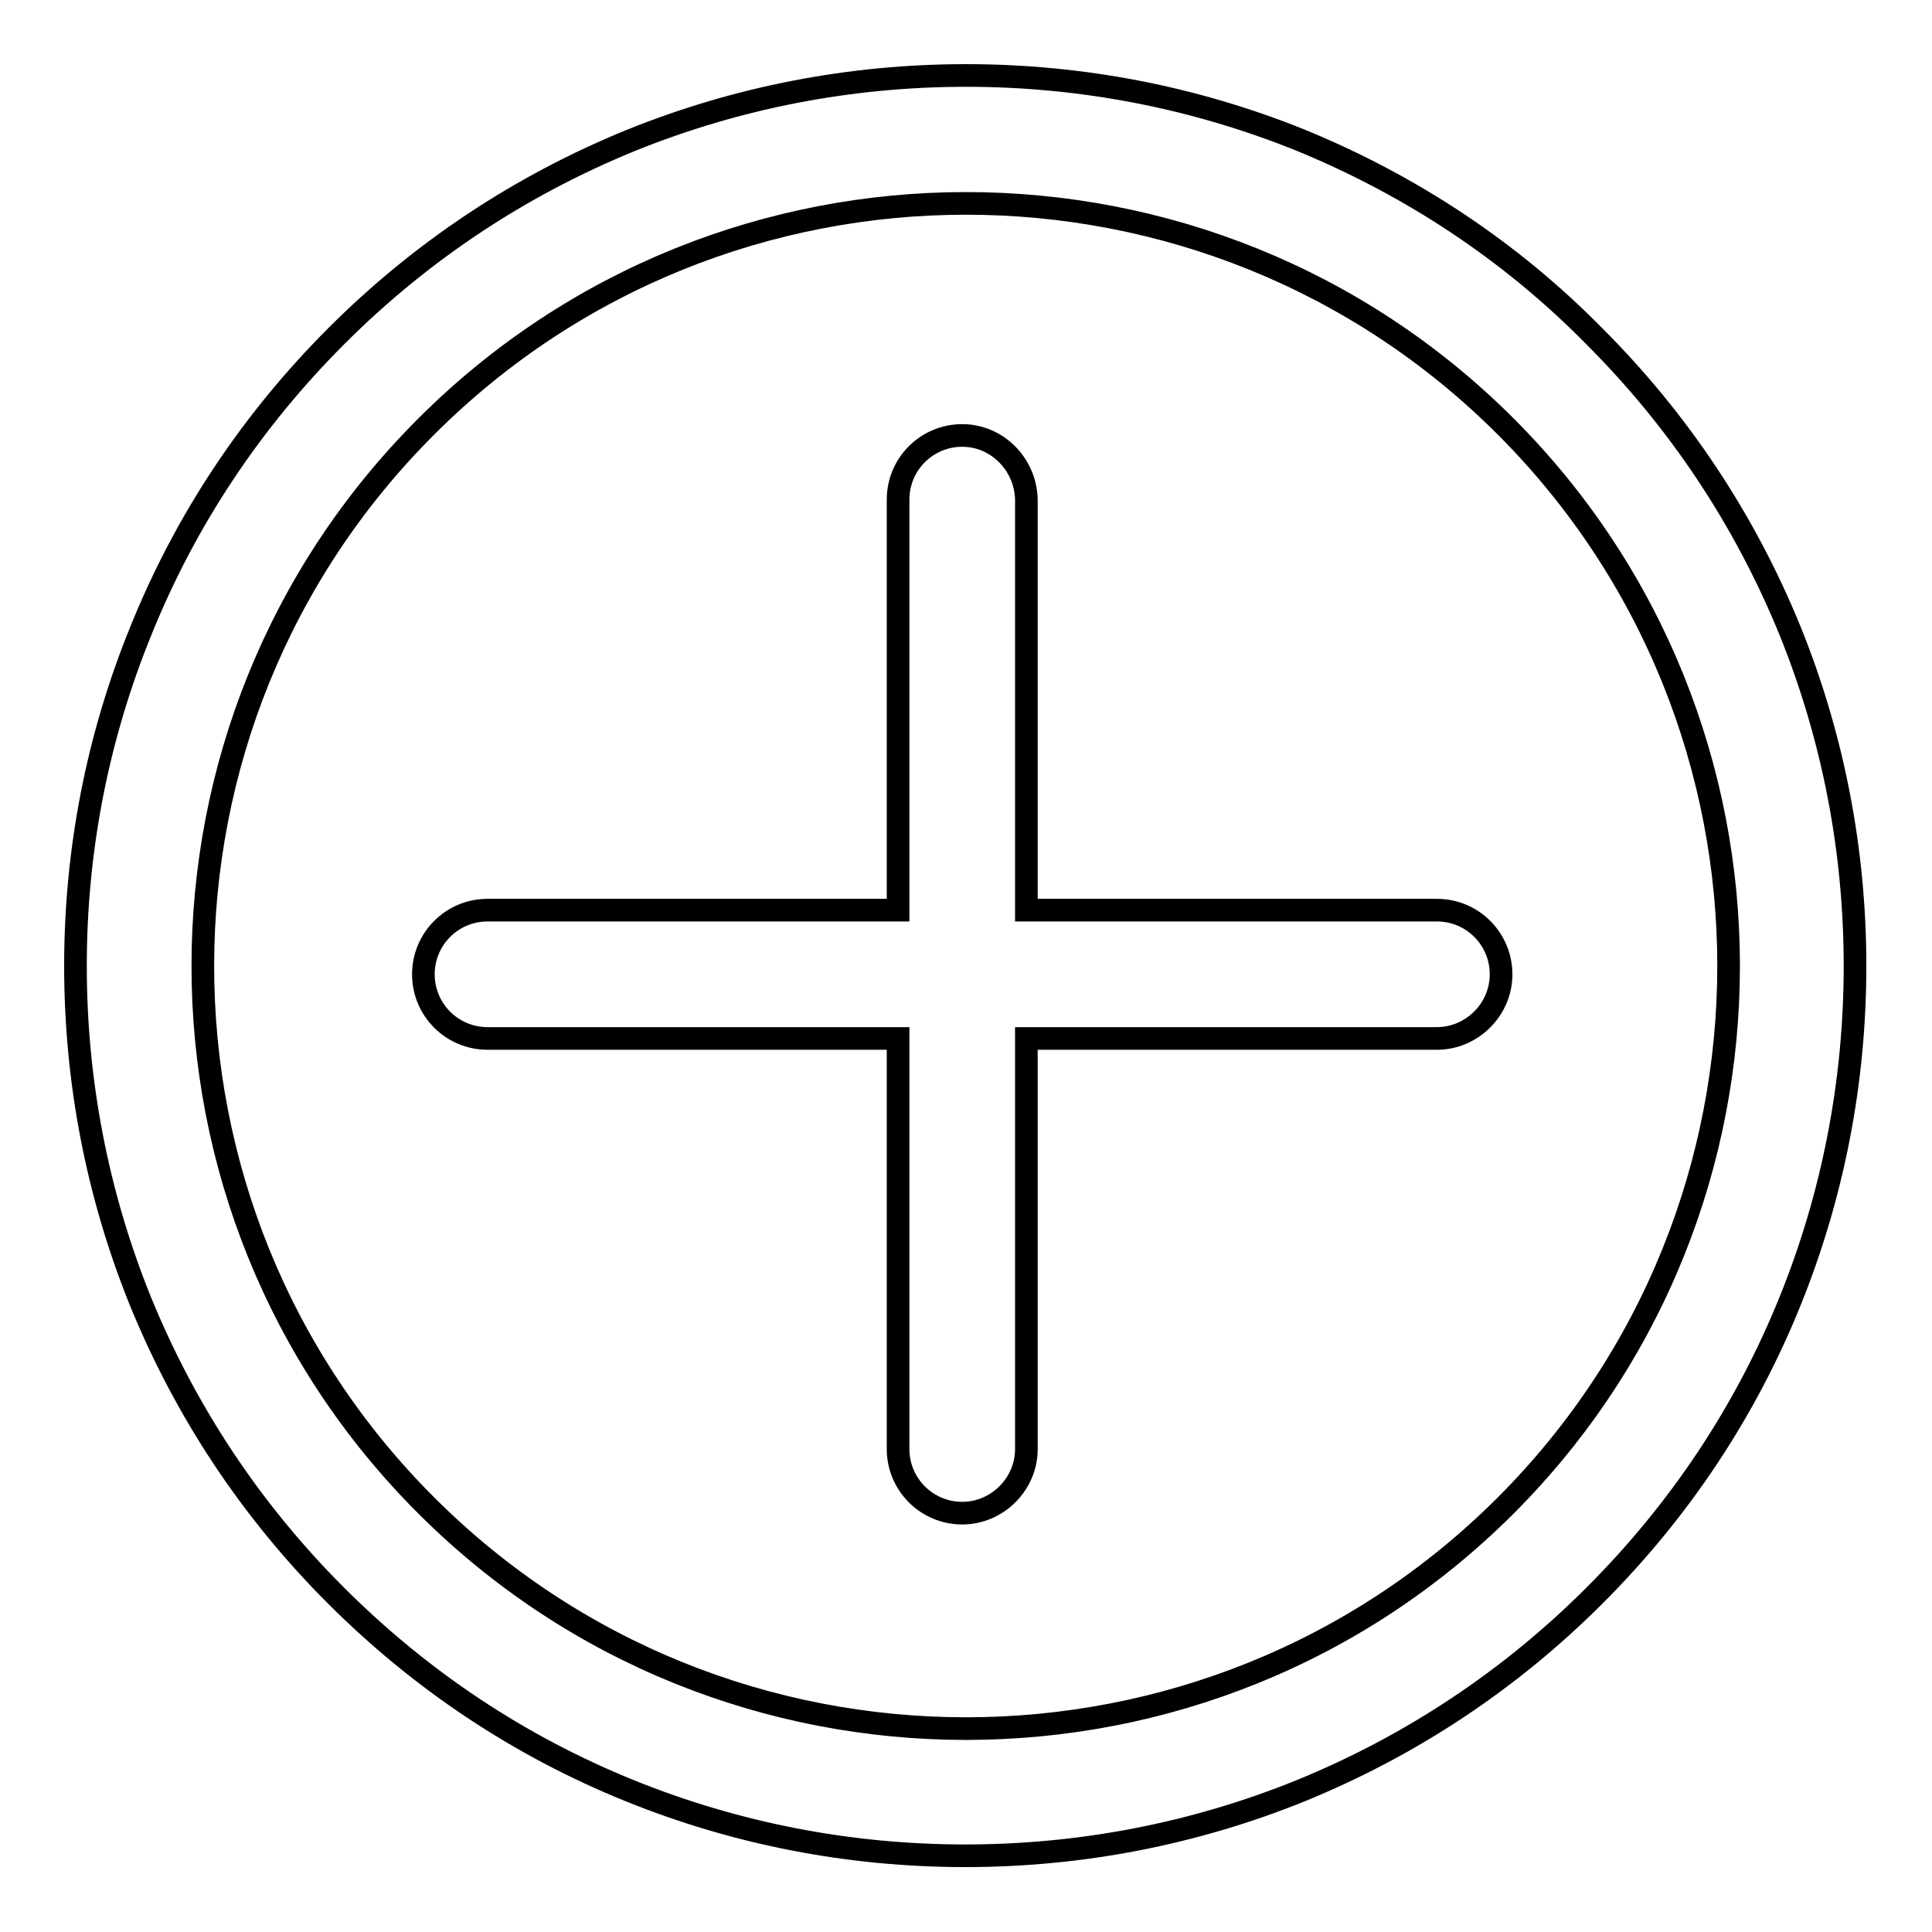 <?xml version="1.0" encoding="utf-8"?>
<!-- Svg Vector Icons : http://www.onlinewebfonts.com/icon -->
<!DOCTYPE svg PUBLIC "-//W3C//DTD SVG 1.1//EN" "http://www.w3.org/Graphics/SVG/1.1/DTD/svg11.dtd">
<svg version="1.1" xmlns="http://www.w3.org/2000/svg" xmlns:xlink="http://www.w3.org/1999/xlink" x="0px" y="0px" viewBox="0 0 256 256" enable-background="new 0 0 256 256" xml:space="preserve">
<g> <path stroke-width="3" fill-opacity="0" stroke="#000000"  d="M172.4,18.6C158.3,12.9,143.3,10,128,10c-15.3,0-30.3,2.9-44.4,8.6c-14.7,6-27.8,14.7-39,25.9 c-11.3,11.3-20,24.4-25.9,39C12.9,97.7,10,112.7,10,128c0,15.3,2.9,30.3,8.6,44.4c6,14.7,14.7,27.8,25.9,39 c11.3,11.3,24.4,20,39,25.9c14.1,5.7,29.1,8.6,44.4,8.6c15.3,0,30.3-2.9,44.4-8.6c14.7-6,27.8-14.7,39-25.9 c11.3-11.3,20-24.4,25.9-39c5.7-14.1,8.6-29.1,8.6-44.4c0-15.3-2.9-30.3-8.6-44.4c-6-14.7-14.7-27.8-25.9-39 C200.2,33.3,187,24.6,172.4,18.6z M199.5,199.5c-39.4,39.4-103.6,39.4-143,0C17,160.1,17,95.9,56.5,56.5 c39.4-39.4,103.6-39.4,143,0C238.9,95.9,238.9,160.1,199.5,199.5z"/> <path stroke-width="3" fill-opacity="0" stroke="#000000"  d="M127.5,57.7c-4.7,0-8.5,3.8-8.5,8.5v54.4H64.6c-4.7,0-8.5,3.8-8.5,8.5c0,4.7,3.8,8.5,8.5,8.5H119v54.4 c0,4.7,3.8,8.5,8.5,8.5c4.6,0,8.5-3.8,8.5-8.5v-54.4h54.4c4.6,0,8.5-3.8,8.5-8.5c0-4.7-3.8-8.5-8.5-8.5h-54.4V66.2 C135.9,61.5,132.1,57.7,127.5,57.7z"/></g>
</svg>